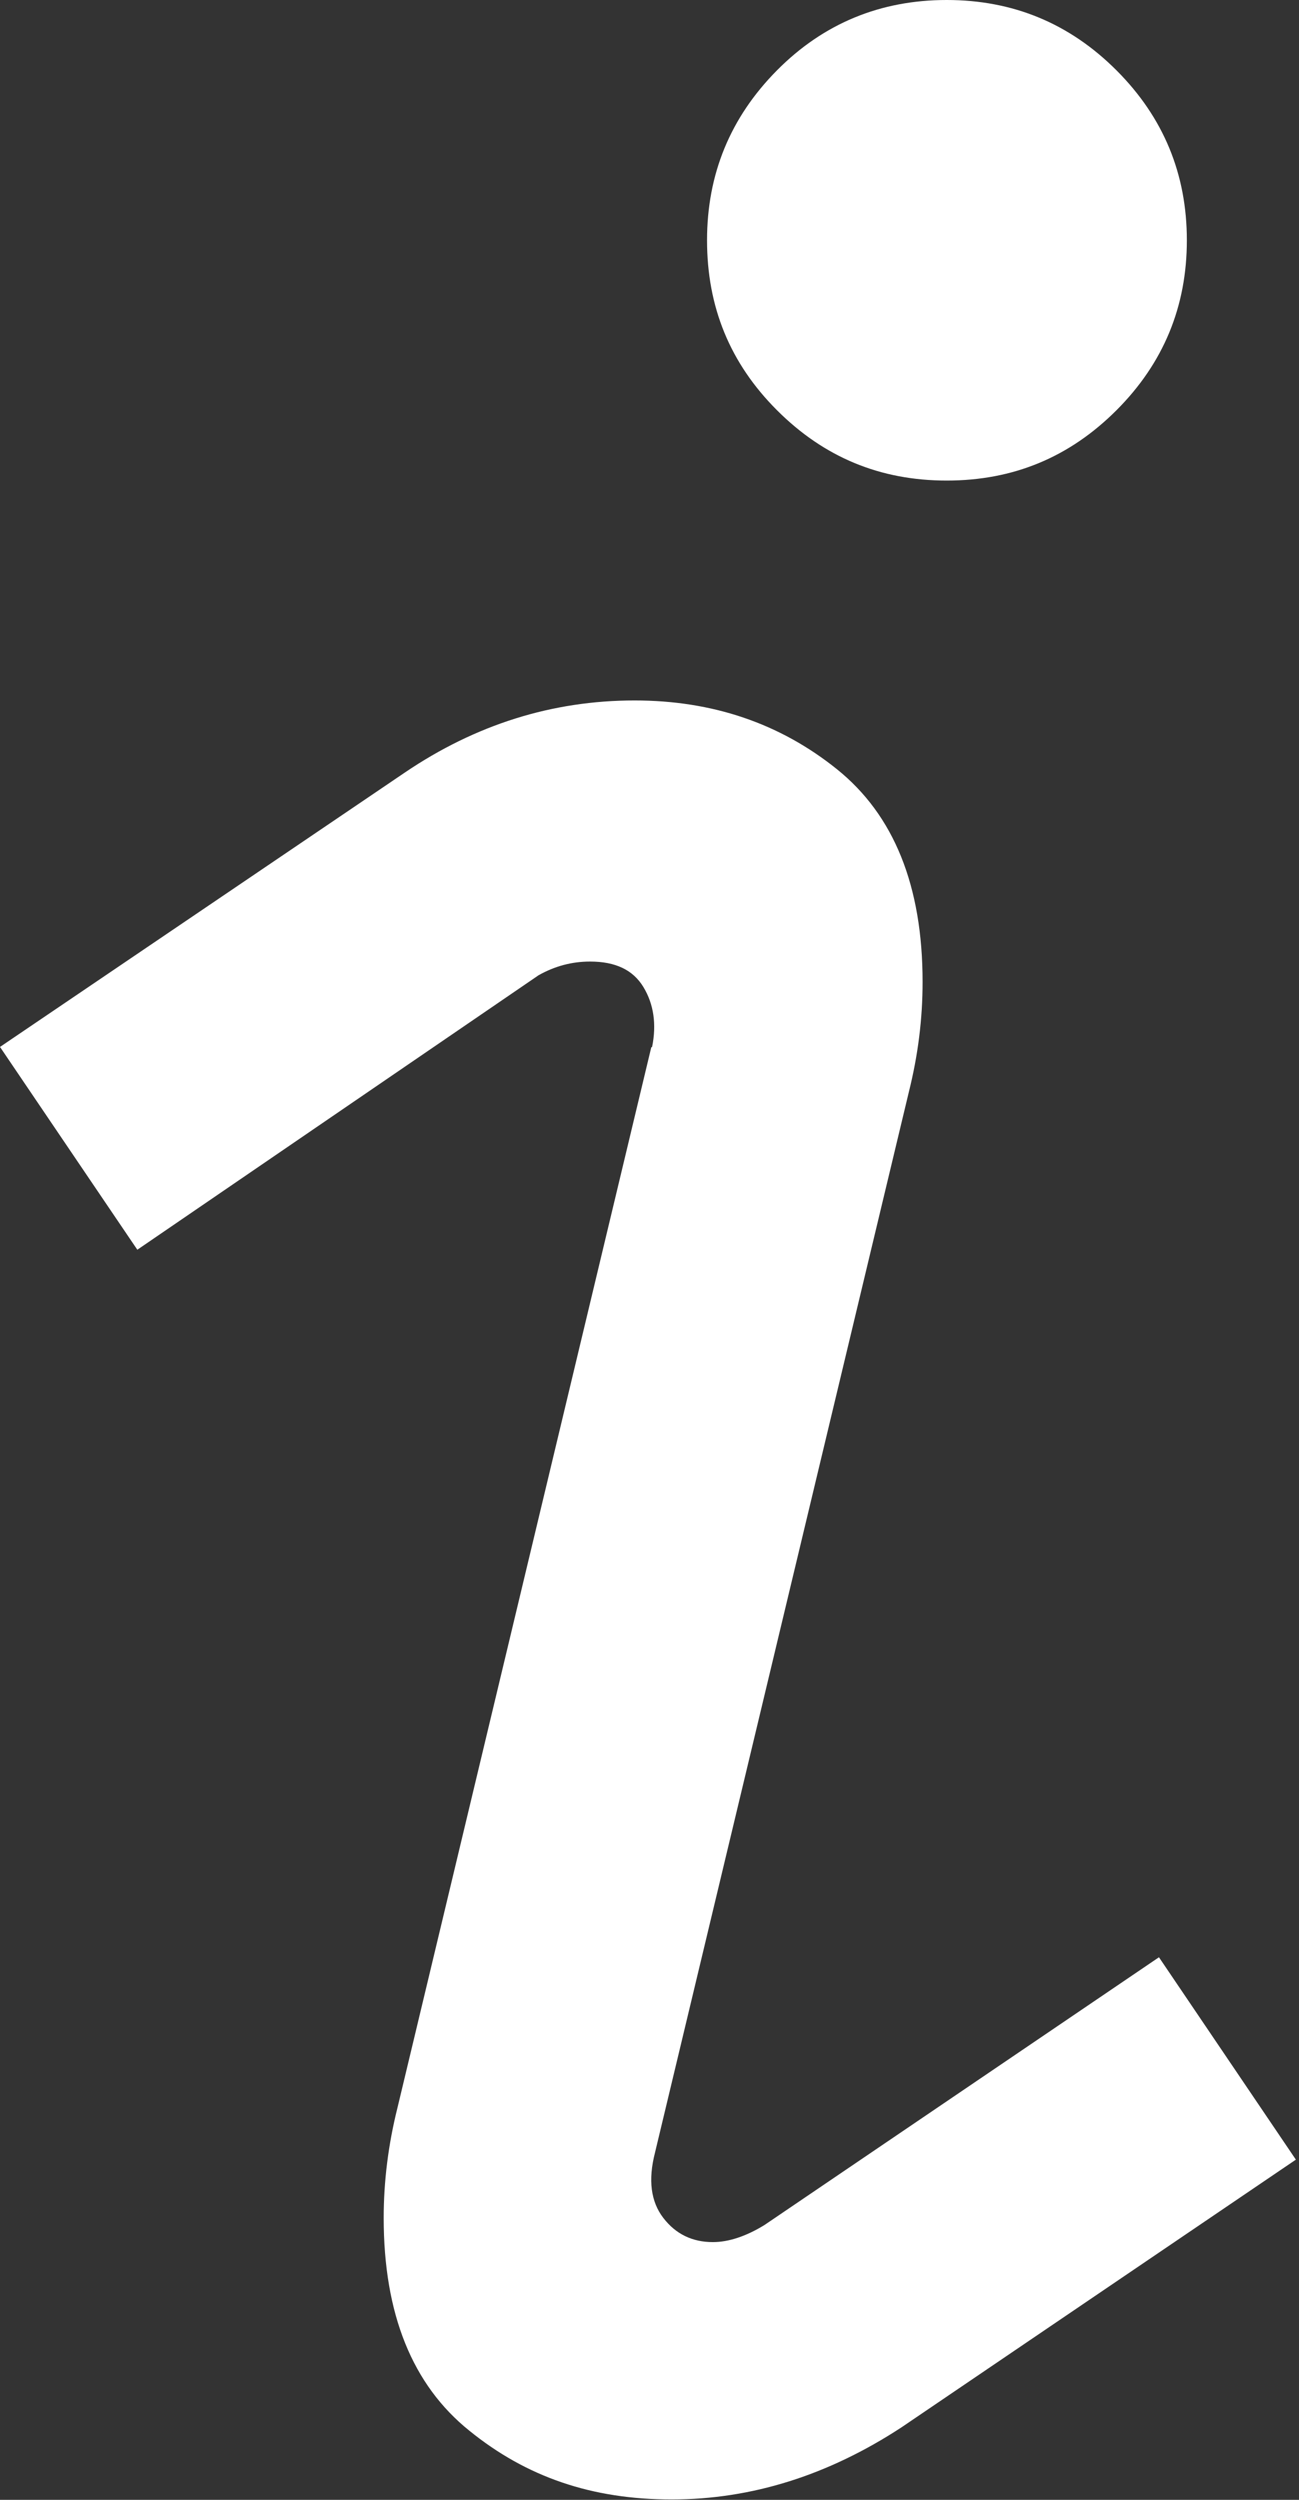 <?xml version="1.0" encoding="utf-8"?>
<svg xmlns="http://www.w3.org/2000/svg" fill="none" height="100%" overflow="visible" preserveAspectRatio="none" style="display: block;" viewBox="0 0 78 150" width="100%">
<rect x="0" y="0" width="78" height="150" fill="#333333" stroke="none"/>
<path d="M39.156 62.82C39.431 61.47 39.256 60.246 38.631 59.221C38.007 58.197 36.957 57.697 35.433 57.697C34.333 57.697 33.309 57.972 32.334 58.522L8.246 74.989L0 62.82L24.313 46.353C28.561 43.479 33.159 42.03 38.107 42.03C42.779 42.03 46.827 43.404 50.251 46.153C53.674 48.901 55.398 53.149 55.398 58.922C55.398 61.145 55.123 63.319 54.574 65.518L39.331 129.163C38.906 130.812 39.081 132.111 39.831 133.086C40.58 134.06 41.58 134.535 42.804 134.535C43.754 134.535 44.803 134.185 45.903 133.51L69.591 117.443L77.812 129.587L54.124 145.655C49.726 148.528 45.128 149.977 40.331 149.977C35.533 149.977 31.61 148.628 28.186 145.854C24.763 143.106 23.039 138.858 23.039 133.086C23.039 130.887 23.314 128.688 23.863 126.489L39.106 62.845L39.156 62.82ZM42.455 14.418C42.455 10.445 43.854 7.047 46.653 4.223C49.451 1.399 52.874 0 56.847 0C60.821 0 64.219 1.399 67.043 4.223C69.866 7.047 71.266 10.445 71.266 14.418C71.266 18.391 69.866 21.79 67.043 24.613C64.219 27.437 60.846 28.836 56.847 28.836C52.849 28.836 49.476 27.437 46.653 24.613C43.829 21.79 42.455 18.416 42.455 14.418Z" fill="white" id="Vector"/>
</svg>
